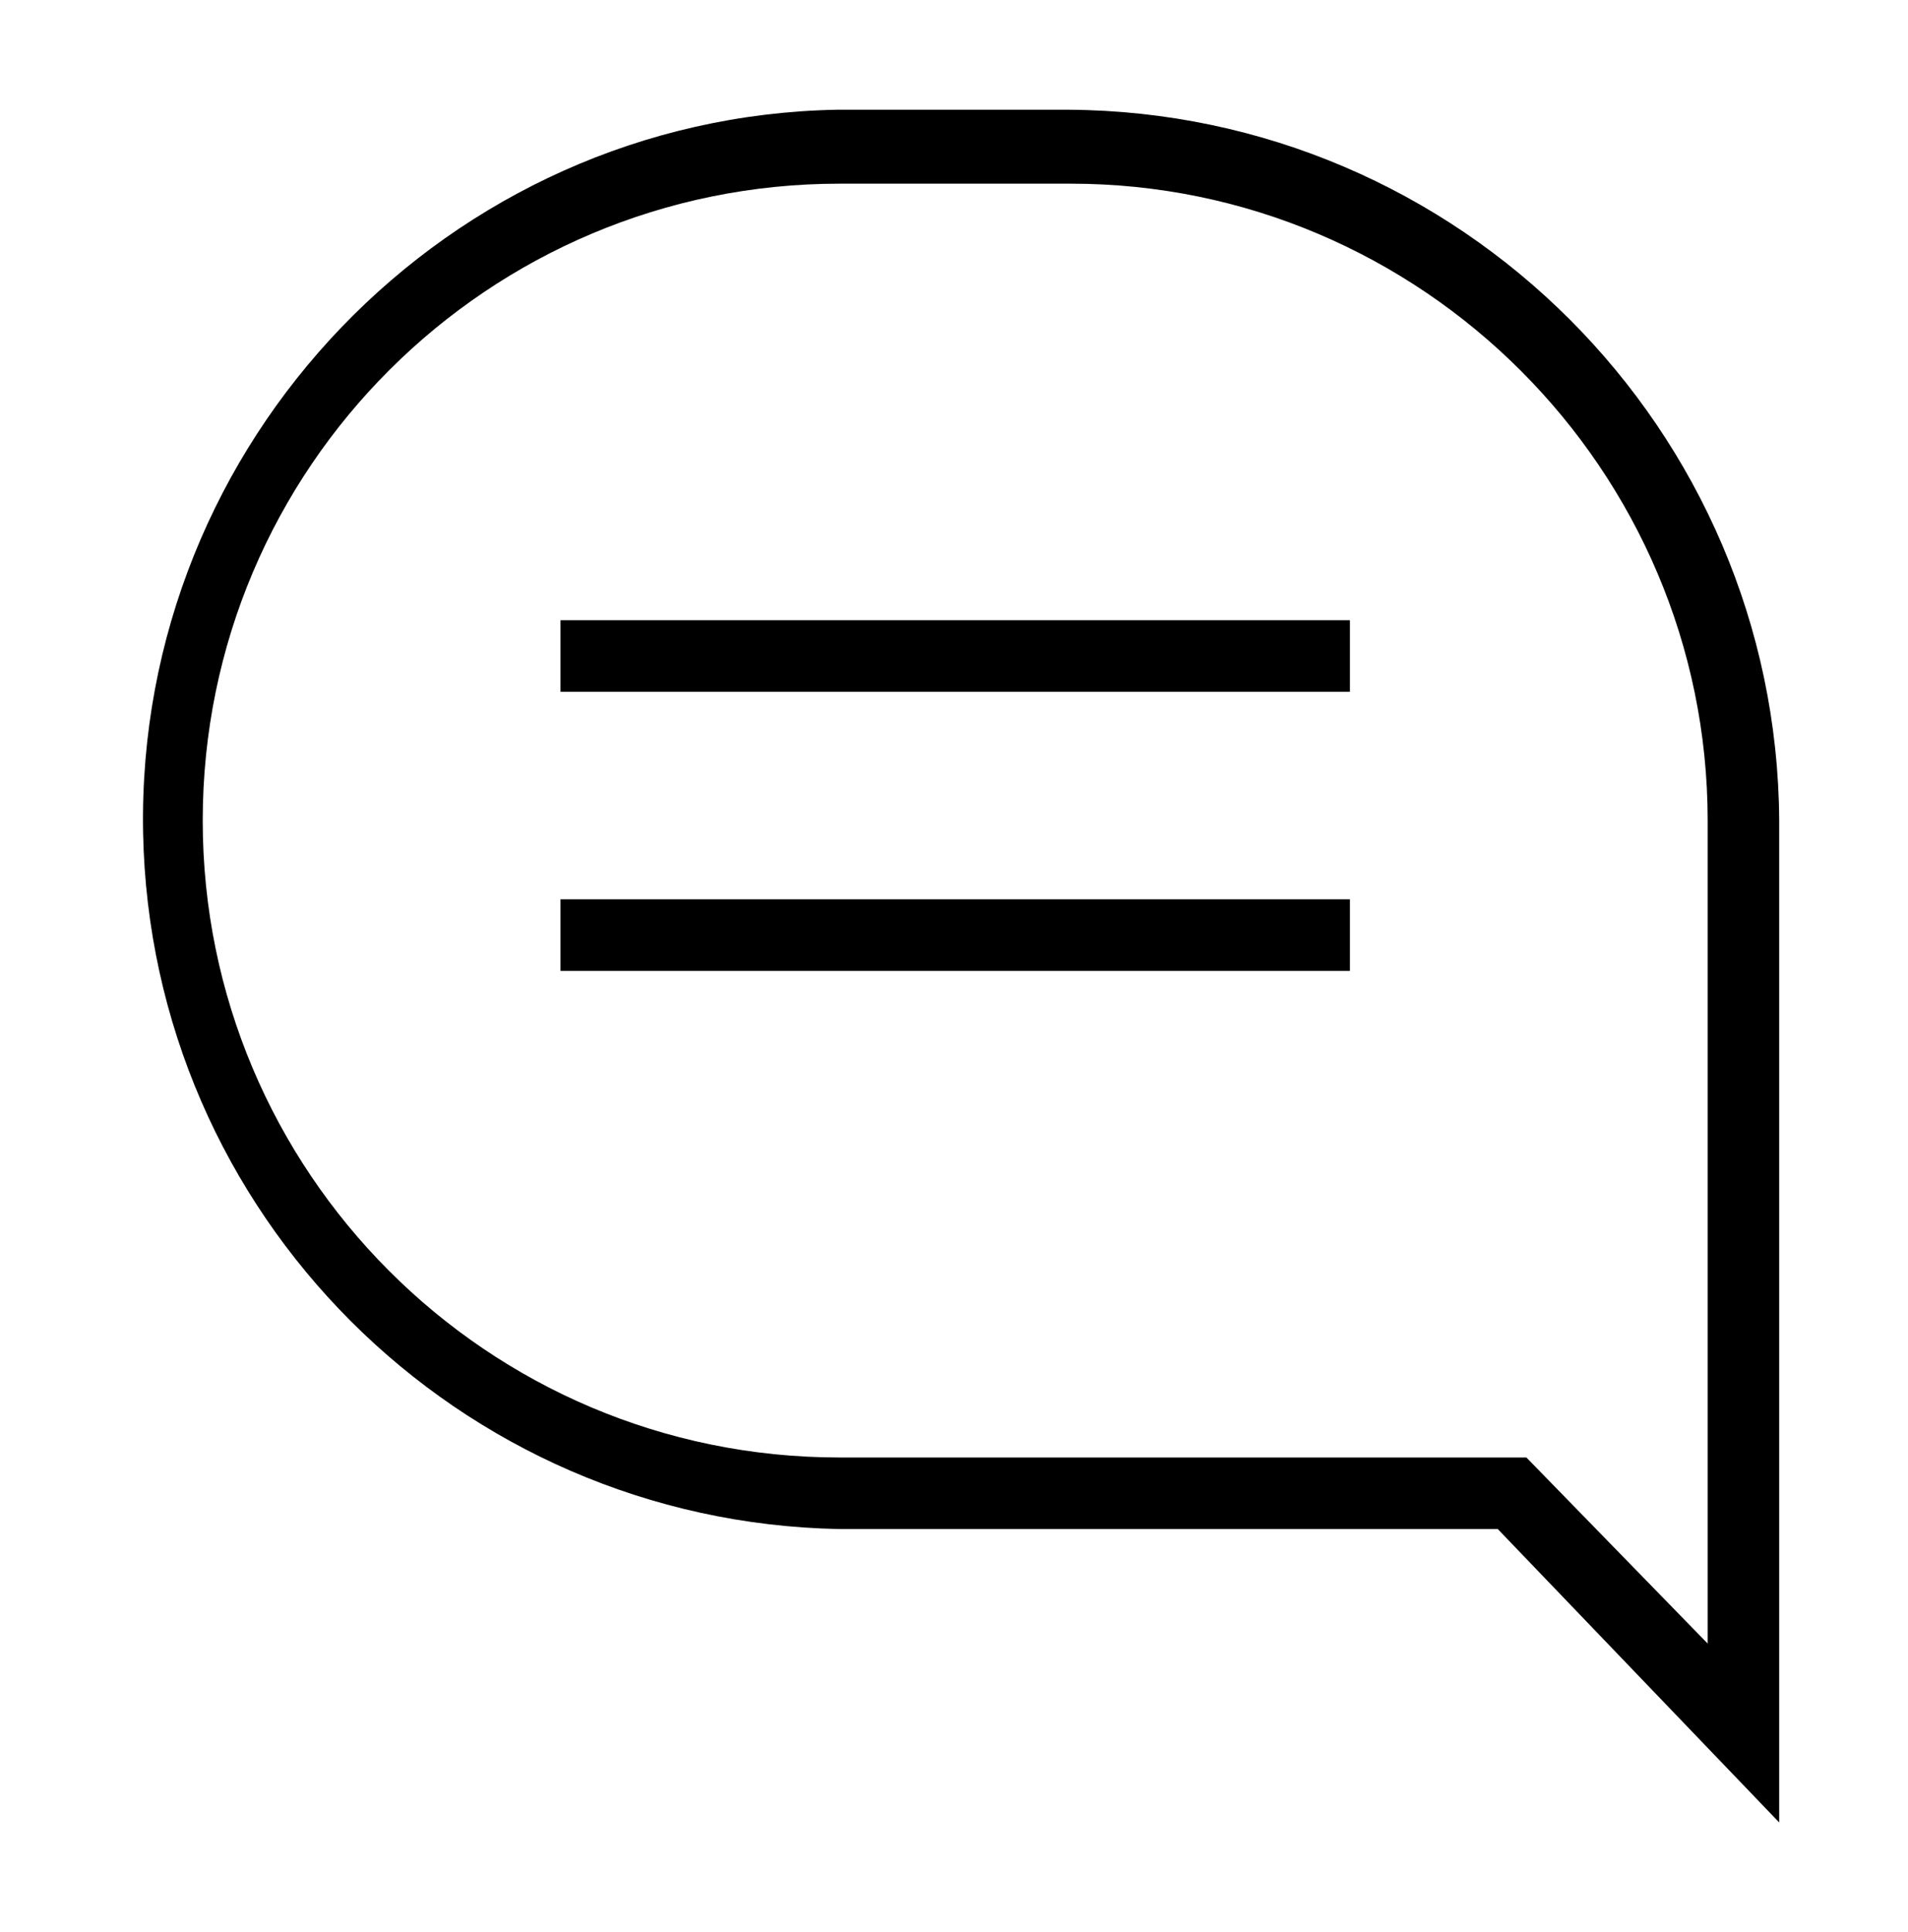 <svg
    id="Layer_1"
    version="1.1"
    viewBox="0 0 80 81"
    xmlns="http://www.w3.org/2000/svg"
>
    <title />
    <g id="Layer_2">
    <g id="Layer_3">
        <path d="M44.8,4.6h-9.7C18.8,4.9,5.7,18.5,6,34.9c0.3,16,13.2,28.9,29.2,29.2h27.6l11.8,12.3v-42C74.5,18,61.2,4.7,44.8,4.6z     M71.6,68.9L64,61.1H35.2c-14.8,0-26.7-12-26.7-26.7c0-14.8,12-26.7,26.7-26.7h9.7c14.7,0,26.7,12,26.7,26.7V68.9z" />
        <rect height="3" width="33.1" x="23.5" y="26" />
        <rect height="3" width="33.1" x="23.5" y="37.7" />
    </g>
    </g>
</svg>